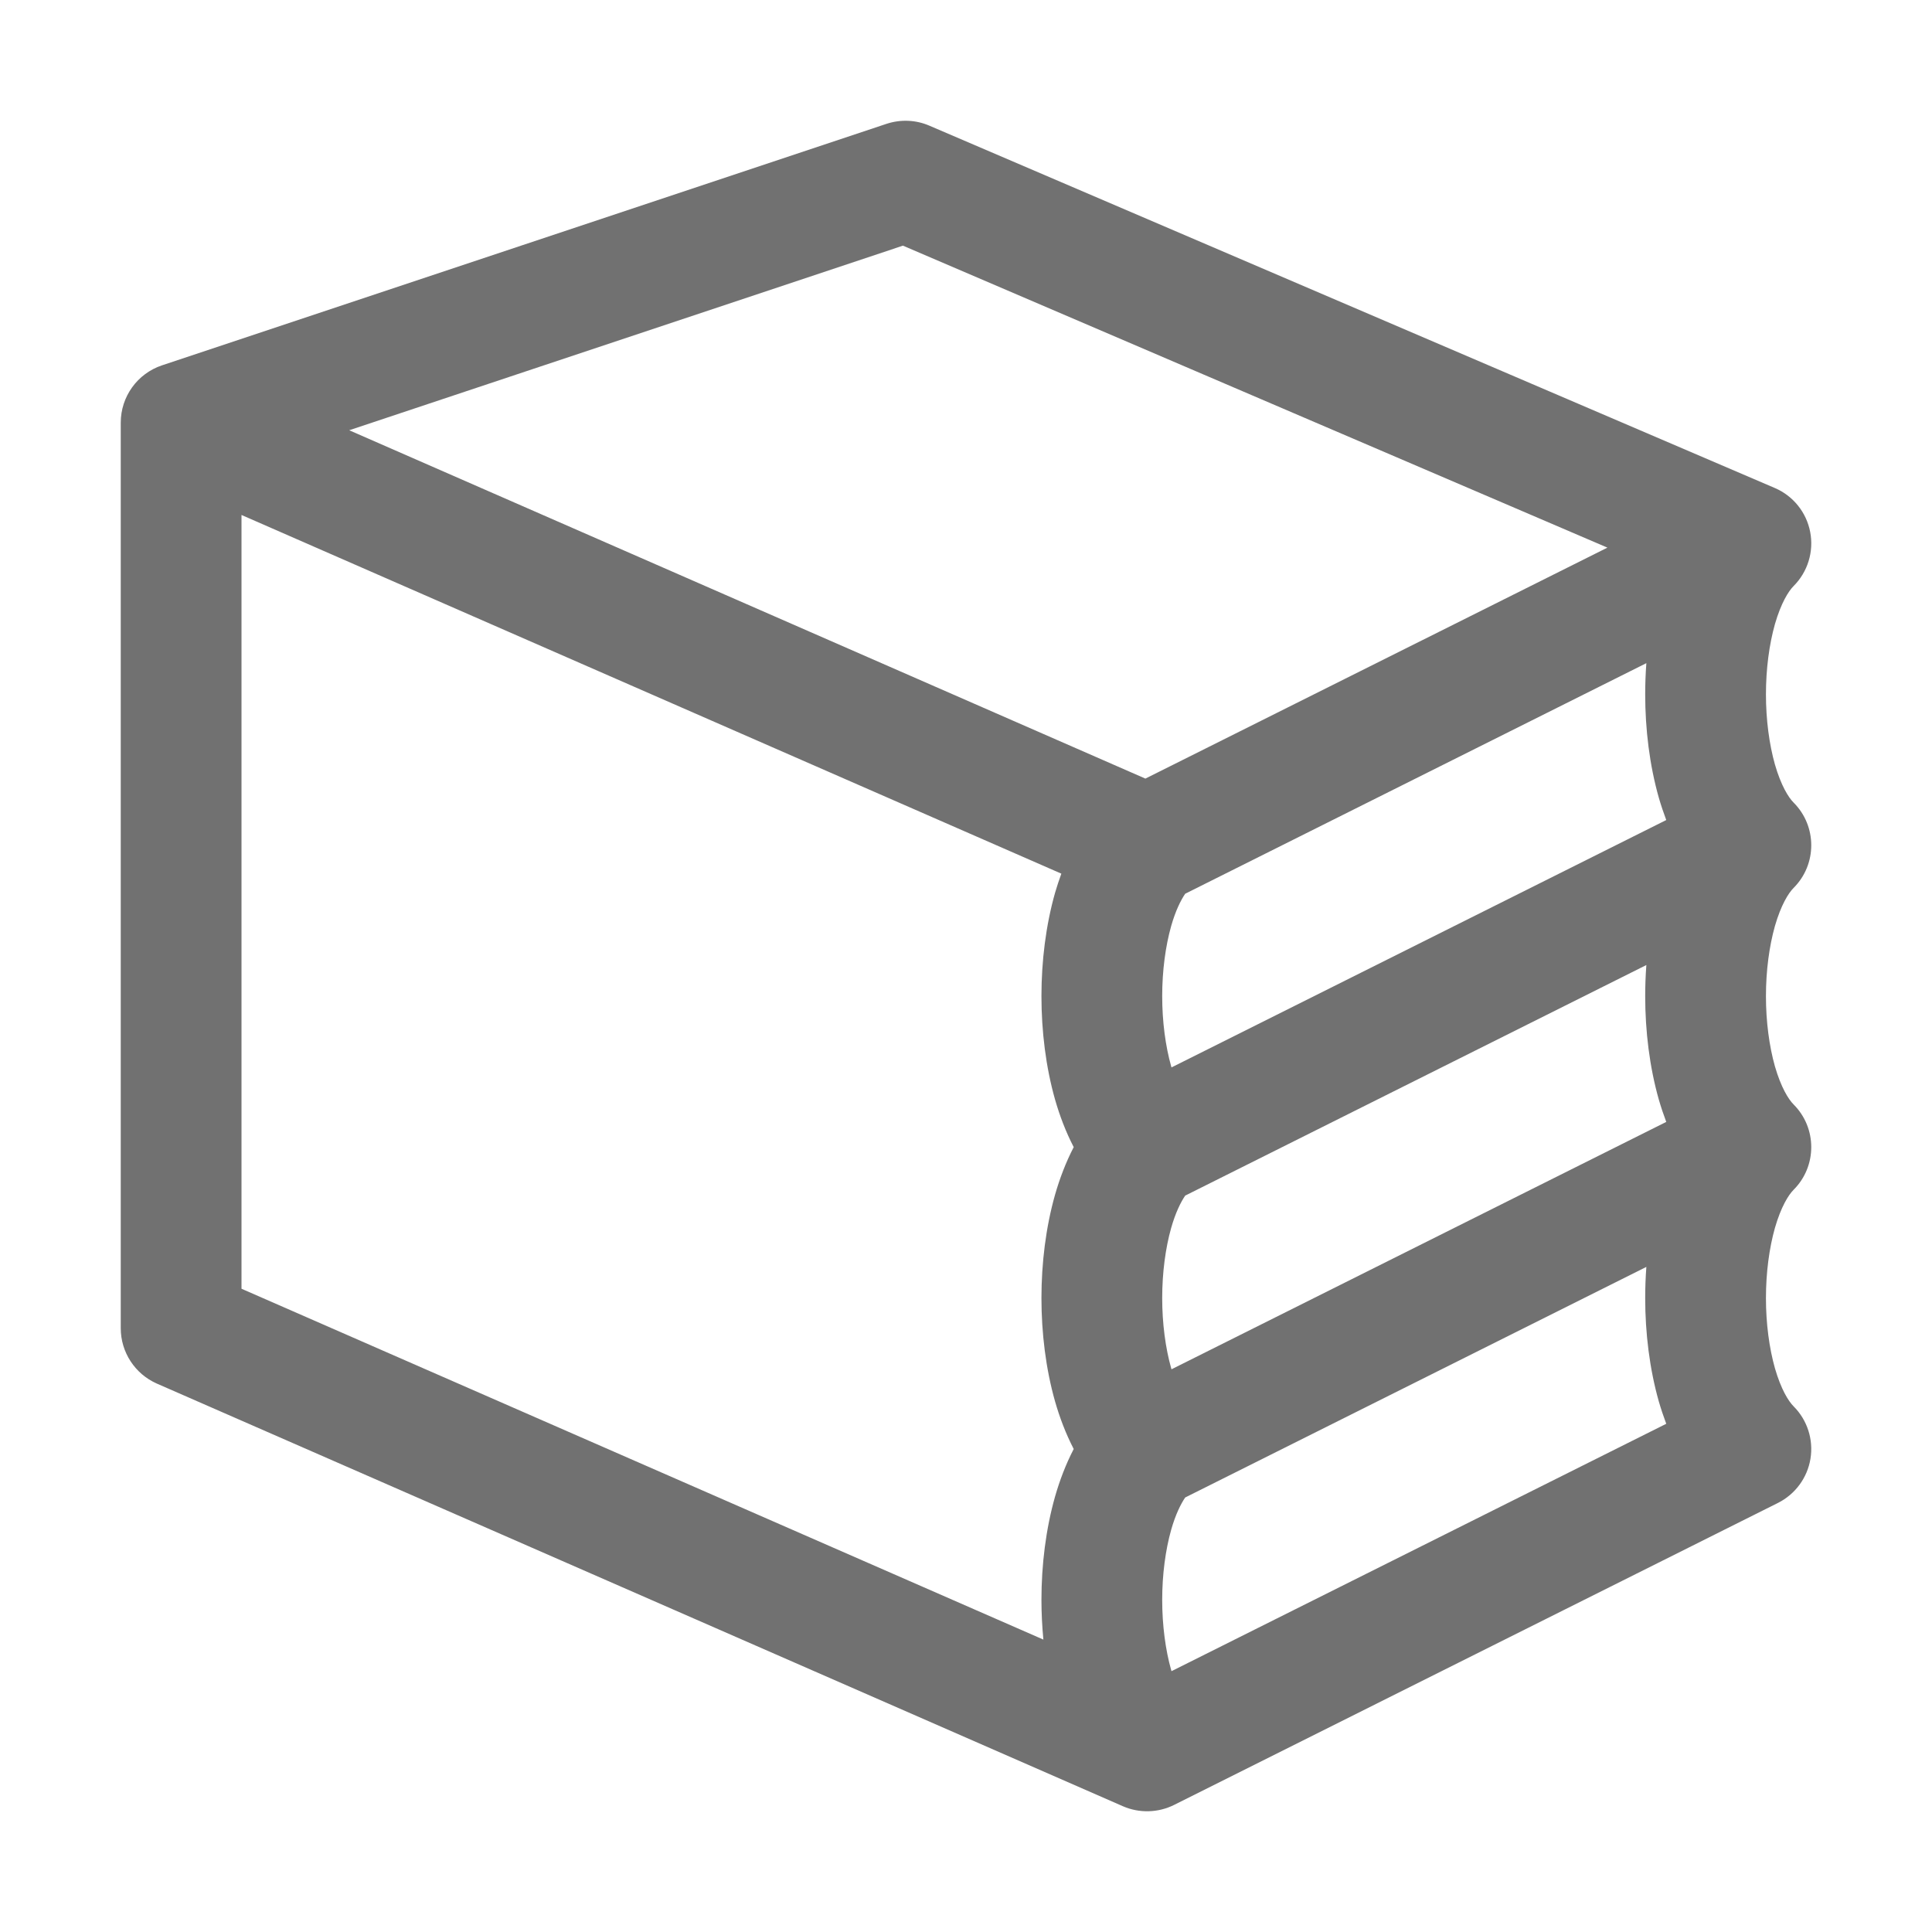 <svg xmlns="http://www.w3.org/2000/svg" fill="none" viewBox="0 0 20 20" class="cvw0hqhj9__design-iconfont" width="128" height="128">
  <path fill-rule="evenodd" clip-rule="evenodd" d="M9.177 1.282C9.323 1.234 9.48 1.24 9.621 1.301L18.371 5.051C18.562 5.132 18.7 5.303 18.739 5.507C18.778 5.71 18.714 5.92 18.567 6.067C18.514 6.12 18.437 6.243 18.374 6.461C18.315 6.67 18.281 6.924 18.281 7.188C18.281 7.451 18.315 7.705 18.374 7.914C18.437 8.132 18.514 8.255 18.567 8.308C18.811 8.552 18.811 8.948 18.567 9.192C18.514 9.245 18.437 9.368 18.374 9.586C18.315 9.795 18.281 10.049 18.281 10.312C18.281 10.576 18.315 10.83 18.374 11.039C18.437 11.257 18.514 11.38 18.567 11.433C18.811 11.677 18.811 12.073 18.567 12.317C18.514 12.37 18.437 12.493 18.374 12.711C18.315 12.92 18.281 13.174 18.281 13.438C18.281 13.701 18.315 13.955 18.374 14.164C18.437 14.382 18.514 14.505 18.567 14.558C18.709 14.7 18.774 14.902 18.742 15.1C18.71 15.298 18.584 15.469 18.404 15.559L12.155 18.684C11.989 18.767 11.794 18.772 11.624 18.698L1.624 14.323C1.397 14.223 1.25 13.998 1.25 13.75V4.375C1.25 4.106 1.422 3.867 1.677 3.782L9.177 1.282ZM2.5 5.331L10.987 9.044C10.963 9.11 10.941 9.177 10.922 9.242C10.826 9.58 10.781 9.951 10.781 10.312C10.781 10.674 10.826 11.045 10.922 11.383C10.969 11.547 11.032 11.715 11.115 11.875C11.032 12.035 10.969 12.203 10.922 12.367C10.826 12.705 10.781 13.076 10.781 13.438C10.781 13.799 10.826 14.17 10.922 14.508C10.969 14.672 11.032 14.84 11.115 15C11.032 15.16 10.969 15.328 10.922 15.492C10.826 15.83 10.781 16.201 10.781 16.562C10.781 16.699 10.788 16.836 10.801 16.973L2.5 13.341V5.331ZM12.127 17.3C12.127 17.296 12.125 17.293 12.124 17.289C12.065 17.08 12.031 16.826 12.031 16.562C12.031 16.299 12.065 16.045 12.124 15.836C12.169 15.678 12.223 15.57 12.269 15.502L17.043 13.115C17.035 13.222 17.031 13.33 17.031 13.438C17.031 13.799 17.076 14.17 17.172 14.508C17.194 14.584 17.22 14.662 17.249 14.739L12.127 17.3ZM17.249 11.614L12.127 14.175C12.127 14.171 12.125 14.168 12.124 14.164C12.065 13.955 12.031 13.701 12.031 13.438C12.031 13.174 12.065 12.92 12.124 12.711C12.169 12.553 12.223 12.445 12.269 12.377L17.043 9.99C17.035 10.097 17.031 10.205 17.031 10.312C17.031 10.674 17.076 11.045 17.172 11.383C17.194 11.459 17.22 11.537 17.249 11.614ZM17.249 8.489L12.127 11.05C12.127 11.046 12.125 11.043 12.124 11.039C12.065 10.83 12.031 10.576 12.031 10.312C12.031 10.049 12.065 9.795 12.124 9.586C12.169 9.428 12.223 9.32 12.269 9.252L17.043 6.865C17.035 6.972 17.031 7.08 17.031 7.188C17.031 7.549 17.076 7.92 17.172 8.258C17.194 8.334 17.22 8.412 17.249 8.489ZM16.64 5.669L9.347 2.543L3.615 4.454L11.857 8.06L16.64 5.669Z" fill="#717171"></path>
</svg>